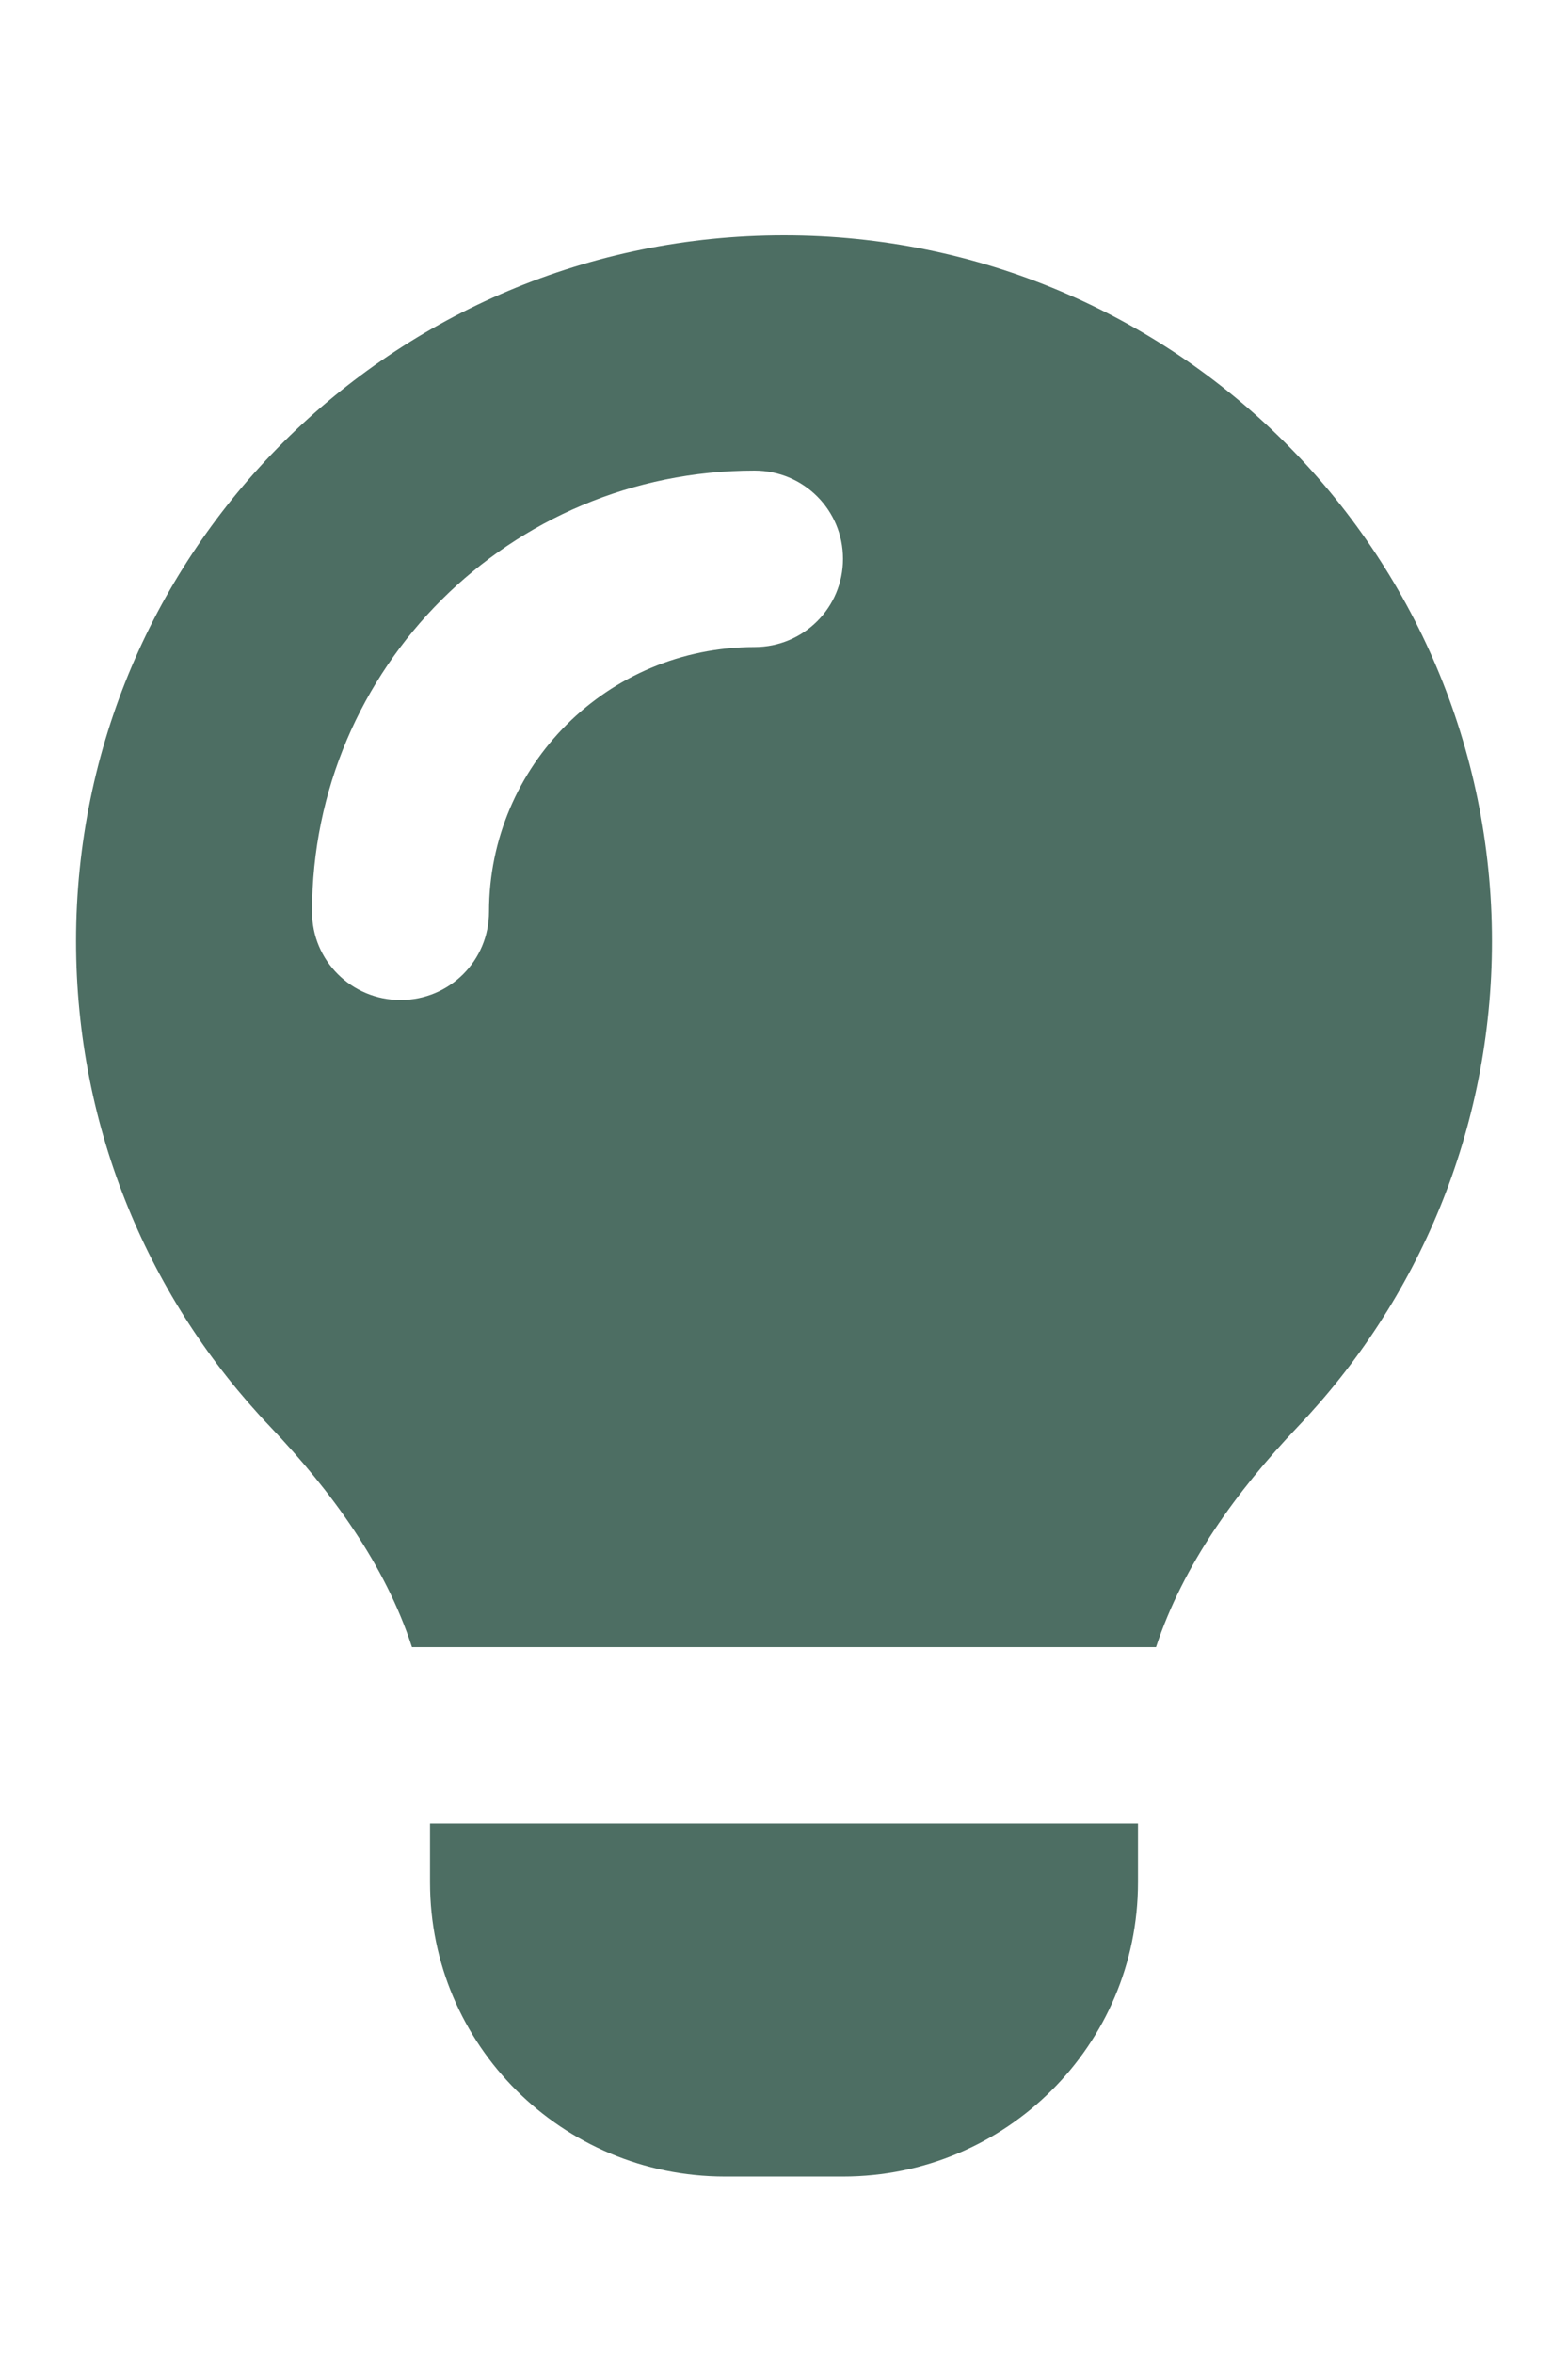 <svg width="52" height="78" viewBox="0 0 52 78" fill="none" xmlns="http://www.w3.org/2000/svg">
<path d="M38.338 54.6C39.231 51.882 41.016 49.42 43.034 47.3C47.033 43.107 49.478 37.44 49.478 31.2C49.478 18.281 38.962 7.8 26 7.8C13.038 7.8 2.522 18.281 2.522 31.2C2.522 37.44 4.967 43.107 8.966 47.3C10.984 49.42 12.781 51.882 13.662 54.6H38.326H38.338ZM37.739 60.45H14.261V62.4C14.261 67.787 18.639 72.15 24.044 72.15H27.956C33.361 72.15 37.739 67.787 37.739 62.4V60.45ZM25.022 21.45C20.155 21.45 16.217 25.374 16.217 30.225C16.217 31.846 14.909 33.15 13.283 33.15C11.656 33.15 10.348 31.846 10.348 30.225C10.348 22.145 16.914 15.6 25.022 15.6C26.648 15.6 27.956 16.904 27.956 18.525C27.956 20.146 26.648 21.45 25.022 21.45Z" fill="#4D6E63"/>
</svg>
